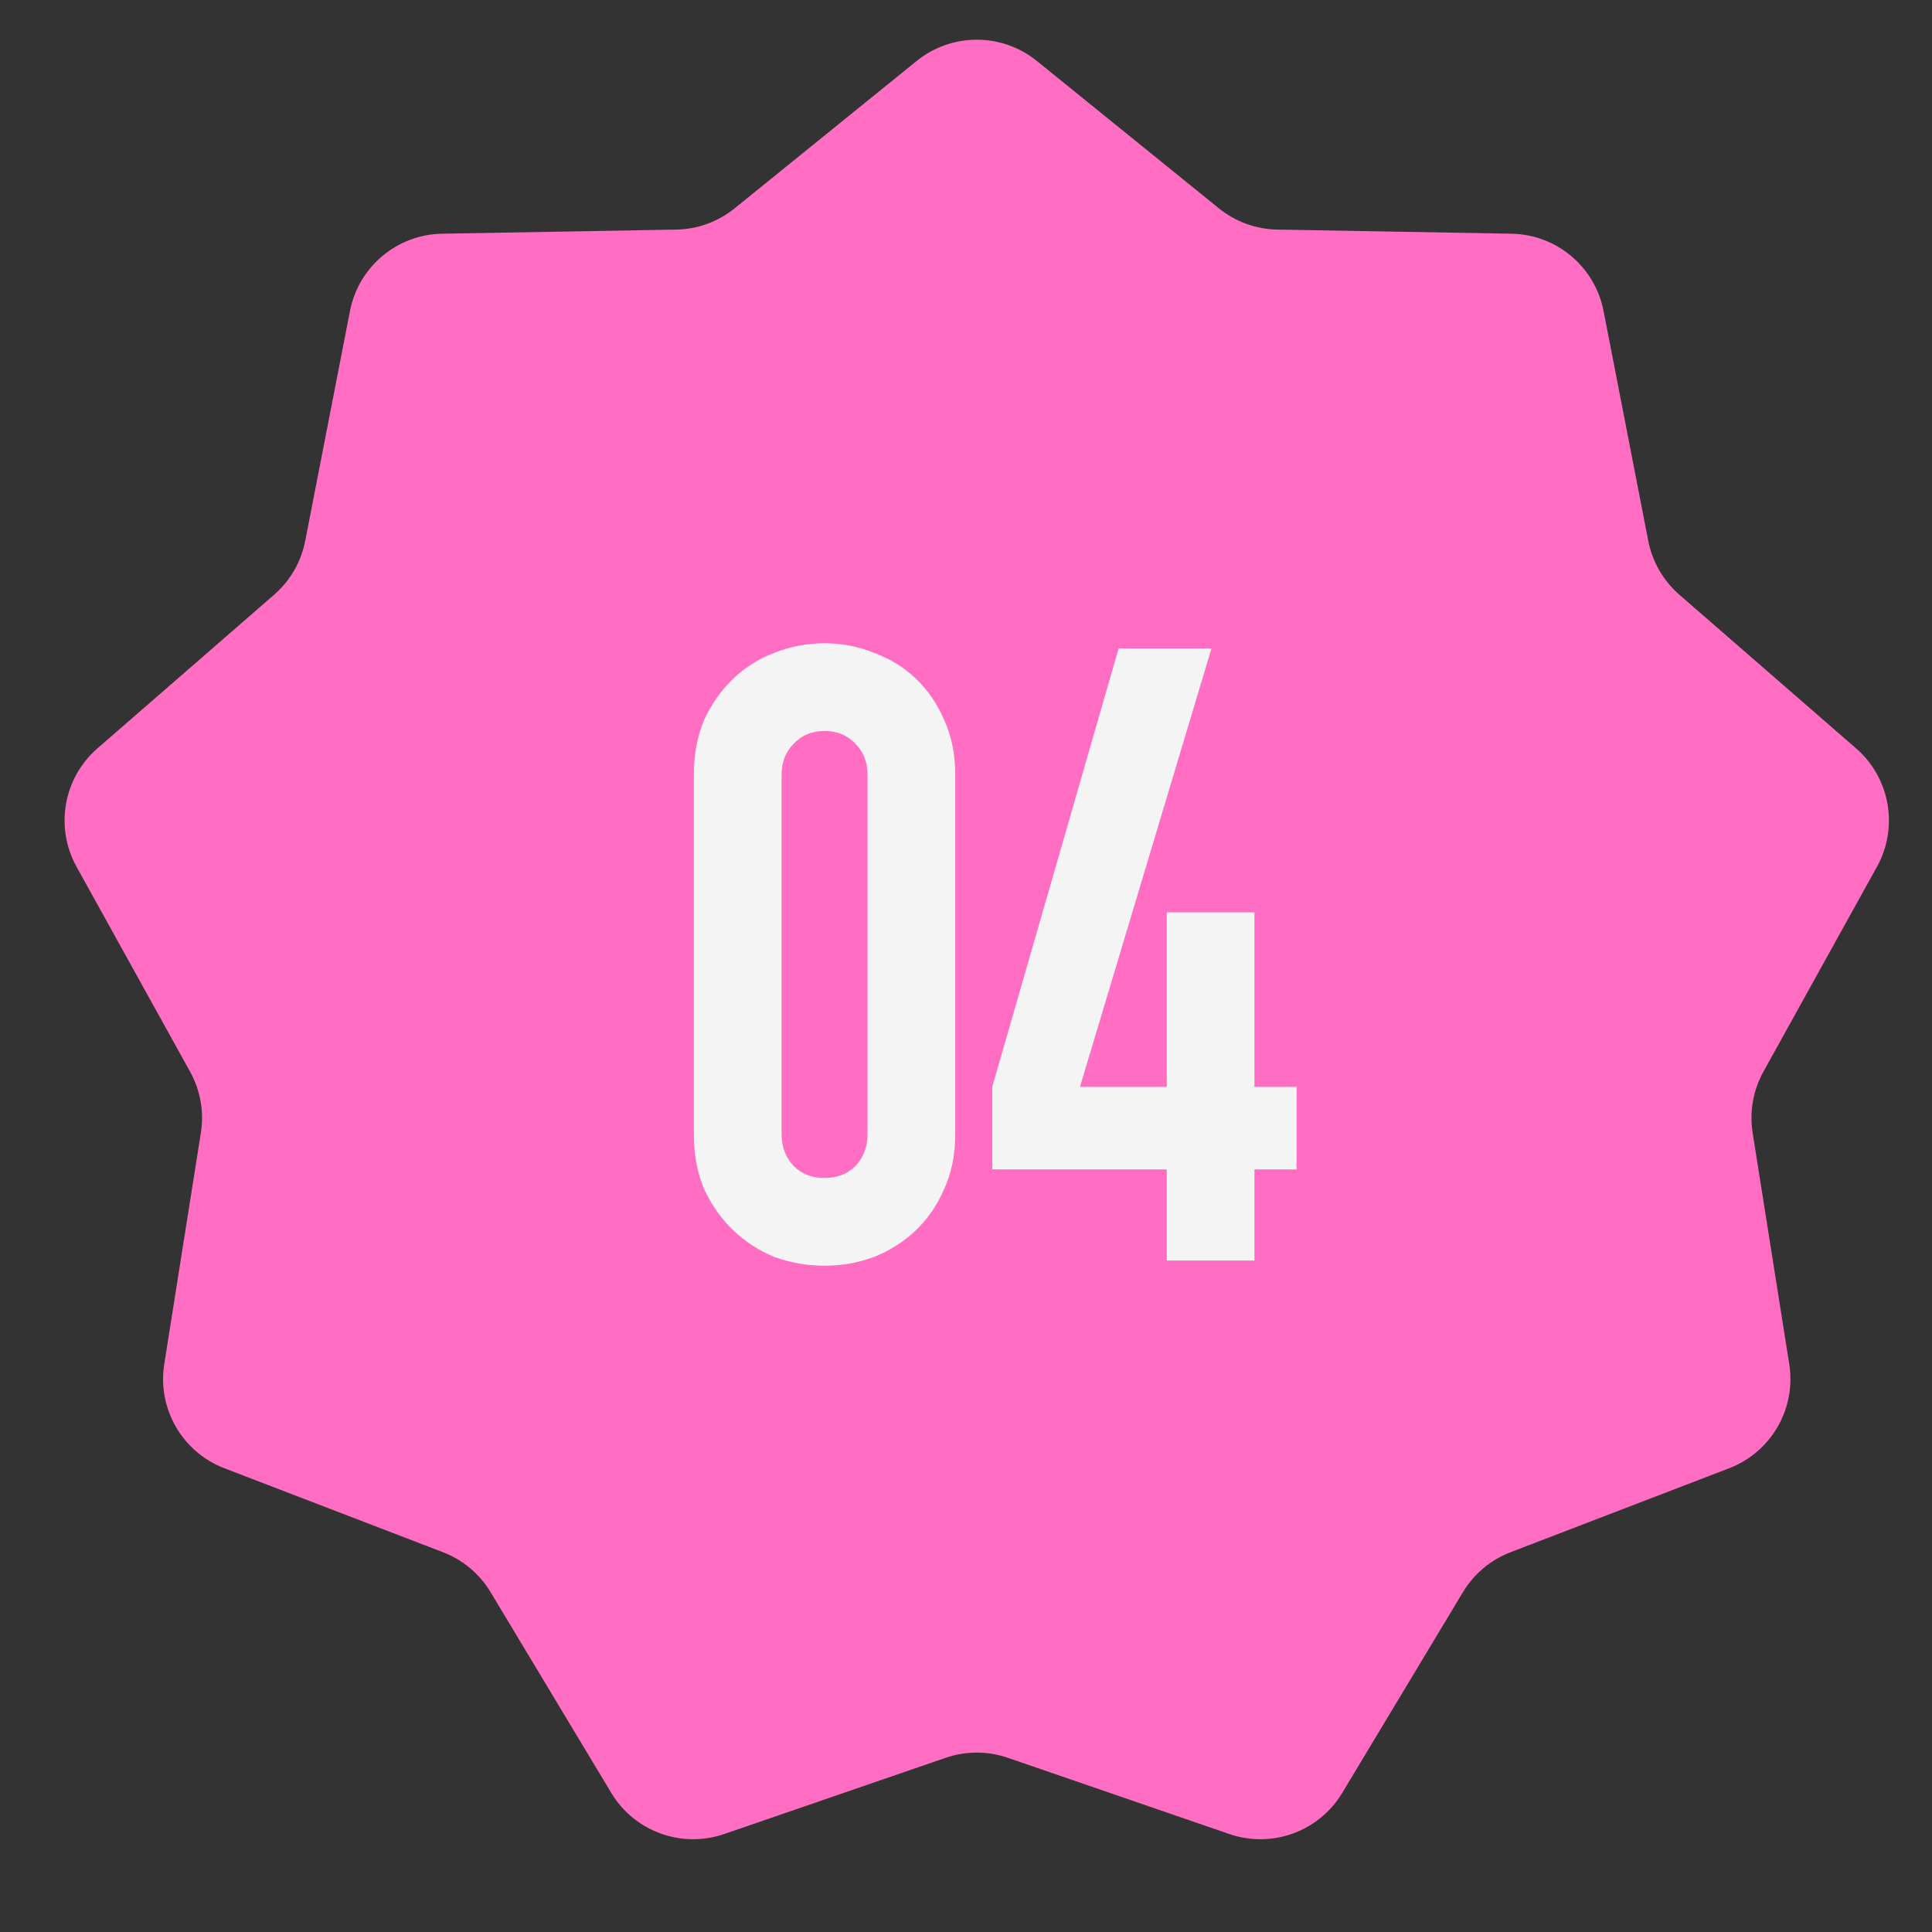 <?xml version="1.0" encoding="UTF-8"?> <svg xmlns="http://www.w3.org/2000/svg" width="61" height="61" viewBox="0 0 61 61" fill="none"><rect x="0" y="0" width="61" height="61" fill="#333333" stroke="none"/><path d="M28.942 1.925C30.049 1.03 31.631 1.03 32.737 1.925L38.485 6.578C39.007 7.001 39.657 7.237 40.329 7.249L47.722 7.379C49.146 7.404 50.358 8.421 50.63 9.819L52.042 17.077C52.17 17.737 52.516 18.335 53.023 18.777L58.603 23.629C59.677 24.563 59.952 26.121 59.262 27.367L55.678 33.835C55.352 34.423 55.232 35.103 55.337 35.768L56.493 43.071C56.715 44.477 55.924 45.847 54.595 46.358L47.693 49.009C47.065 49.25 46.535 49.694 46.189 50.271L42.379 56.608C41.646 57.828 40.159 58.37 38.813 57.906L31.821 55.5C31.185 55.281 30.494 55.281 29.858 55.5L22.866 57.906C21.52 58.37 20.033 57.828 19.3 56.608L15.49 50.271C15.144 49.694 14.614 49.25 13.987 49.009L7.084 46.358C5.755 45.847 4.964 44.477 5.186 43.071L6.342 35.768C6.447 35.103 6.327 34.423 6.001 33.835L2.417 27.367C1.727 26.121 2.002 24.563 3.076 23.629L8.656 18.777C9.163 18.335 9.509 17.737 9.637 17.077L11.05 9.819C11.322 8.421 12.534 7.404 13.957 7.379L21.35 7.249C22.023 7.237 22.672 7.001 23.195 6.578L28.942 1.925Z" fill="#FF6EC3"></path><path d="M21.908 24.463C21.908 23.812 22.017 23.233 22.234 22.726C22.469 22.219 22.777 21.785 23.157 21.423C23.537 21.061 23.971 20.79 24.46 20.608C24.966 20.41 25.491 20.31 26.034 20.31C26.577 20.31 27.093 20.41 27.581 20.608C28.088 20.79 28.532 21.061 28.912 21.423C29.291 21.785 29.59 22.219 29.807 22.726C30.043 23.233 30.16 23.812 30.16 24.463V35.809C30.16 36.461 30.043 37.04 29.807 37.547C29.59 38.053 29.291 38.488 28.912 38.849C28.532 39.211 28.088 39.492 27.581 39.691C27.093 39.872 26.577 39.962 26.034 39.962C25.491 39.962 24.966 39.872 24.46 39.691C23.971 39.492 23.537 39.211 23.157 38.849C22.777 38.488 22.469 38.053 22.234 37.547C22.017 37.04 21.908 36.461 21.908 35.809V24.463ZM24.677 35.809C24.677 36.208 24.804 36.542 25.057 36.814C25.31 37.067 25.636 37.194 26.034 37.194C26.432 37.194 26.758 37.067 27.011 36.814C27.265 36.542 27.391 36.208 27.391 35.809V24.463C27.391 24.065 27.265 23.739 27.011 23.486C26.758 23.214 26.432 23.079 26.034 23.079C25.636 23.079 25.31 23.214 25.057 23.486C24.804 23.739 24.677 24.065 24.677 24.463V35.809ZM36.84 39.8V36.922H31.329V34.316L35.319 20.473H38.251L34.098 34.316H36.84V28.806H39.608V34.316H40.938V36.922H39.608V39.8H36.84Z" fill="#F4F4F4"></path></svg> 